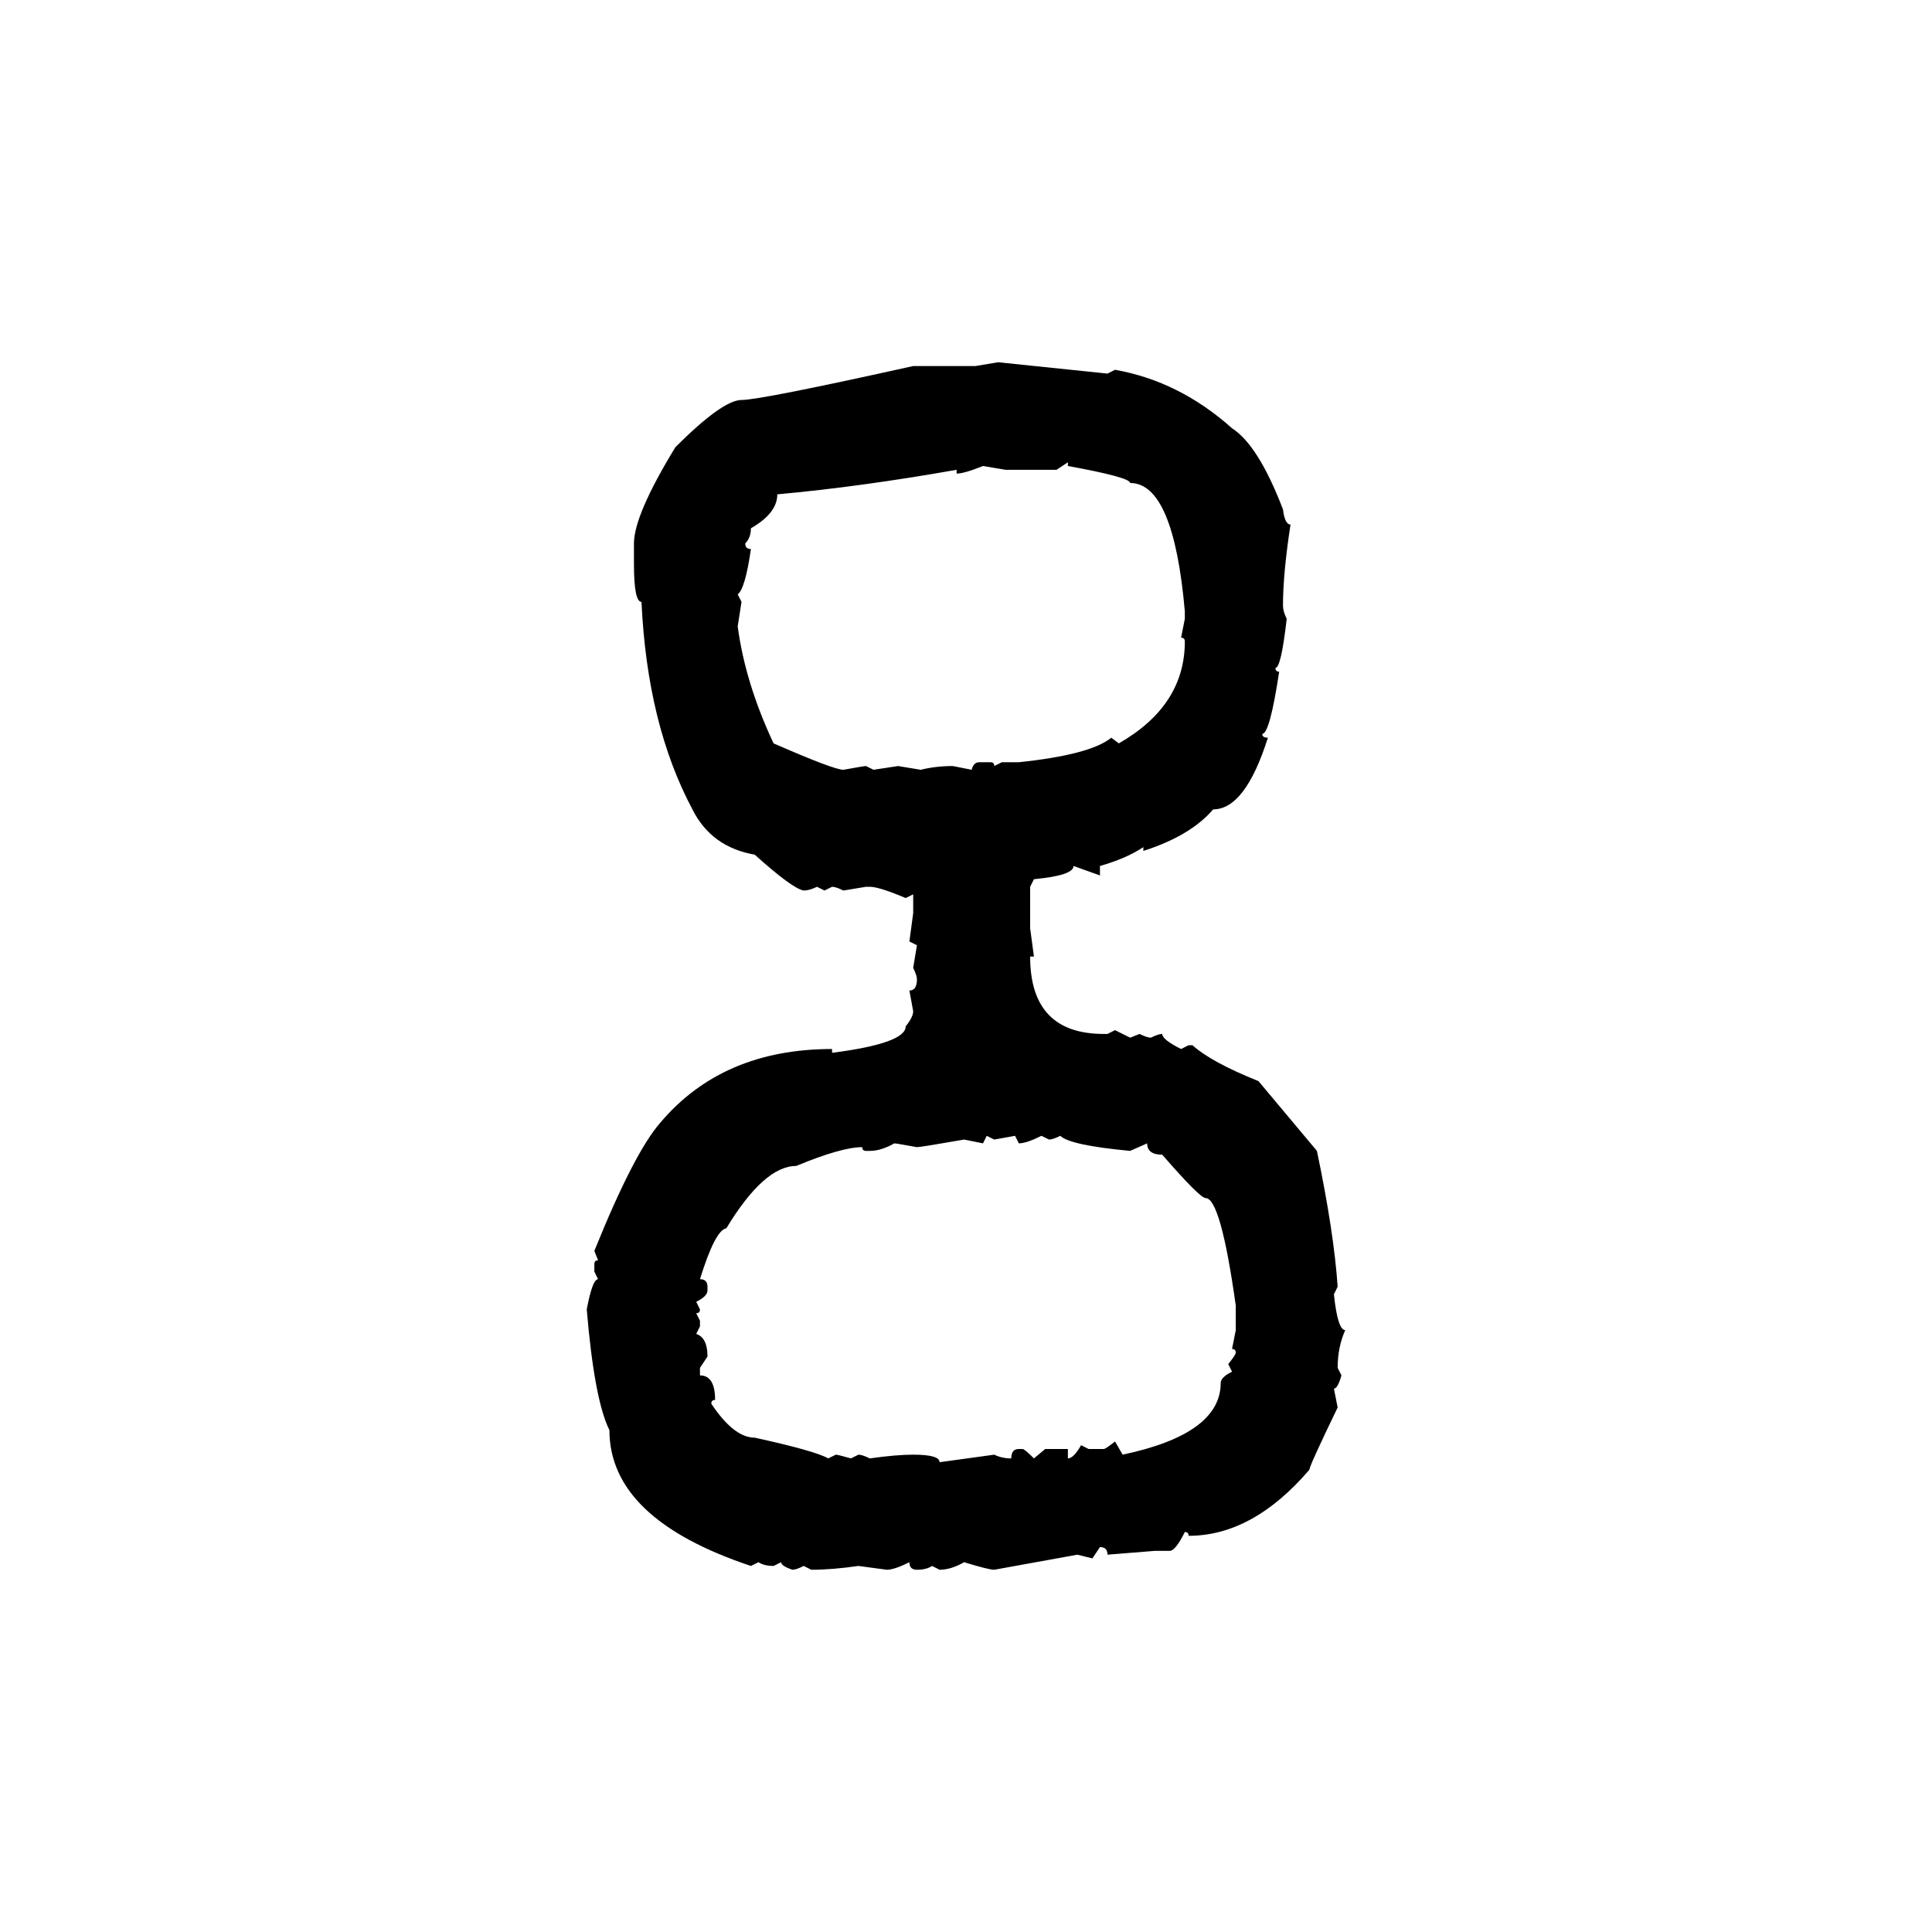 <svg xmlns="http://www.w3.org/2000/svg" xmlns:xlink="http://www.w3.org/1999/xlink" width="300" height="300"><path d="M151.46 56.84L154.98 56.25L171.97 58.01L173.14 57.42Q183.11 59.18 191.31 66.50L191.31 66.50Q195.41 69.14 199.22 79.10L199.22 79.10Q199.51 81.45 200.39 81.45L200.39 81.45Q199.22 89.06 199.22 94.04L199.22 94.04Q199.22 94.92 199.80 96.09L199.80 96.09Q198.93 103.71 198.05 103.71L198.05 103.71Q198.05 104.30 198.63 104.30L198.63 104.30Q197.17 113.96 196.00 113.96L196.00 113.96Q196.00 114.55 196.88 114.55L196.88 114.55Q193.36 125.68 188.38 125.68L188.38 125.68Q184.86 129.79 177.54 132.13L177.54 132.13L177.54 131.54Q174.90 133.30 170.80 134.47L170.80 134.47L170.80 135.94L166.70 134.47Q166.70 135.94 160.55 136.52L160.55 136.52L159.96 137.70L159.96 144.14L160.55 148.54L159.96 148.54Q159.96 160.55 171.39 160.55L171.39 160.55L171.97 160.55L173.14 159.96L175.49 161.13L176.95 160.55Q178.13 161.13 178.71 161.13L178.71 161.13Q179.88 160.55 180.47 160.55L180.47 160.55Q180.47 161.43 183.40 162.89L183.40 162.89L184.57 162.30L185.16 162.30Q188.09 164.94 195.41 167.87L195.41 167.87L204.49 178.71Q207.13 191.31 207.71 199.80L207.71 199.80L207.13 200.98Q207.71 206.54 208.89 206.54L208.89 206.54Q207.71 209.18 207.71 212.40L207.71 212.40L208.30 213.57Q207.71 215.63 207.13 215.63L207.13 215.63L207.71 218.55Q203.32 227.64 203.32 228.22L203.32 228.22Q194.53 238.48 184.57 238.48L184.57 238.48Q184.57 237.89 183.98 237.89L183.98 237.89Q182.52 240.82 181.64 240.82L181.64 240.82L179.30 240.82L171.97 241.41Q171.97 240.23 170.80 240.23L170.80 240.23L169.63 241.99L167.29 241.41L154.39 243.75Q153.52 243.75 149.71 242.58L149.71 242.58Q147.66 243.75 145.90 243.75L145.90 243.75L144.73 243.16Q143.85 243.75 142.38 243.75L142.38 243.75Q141.21 243.75 141.21 242.58L141.21 242.58Q138.87 243.75 137.70 243.75L137.70 243.75L133.30 243.16Q129.20 243.75 125.98 243.75L125.98 243.75L124.80 243.16Q123.63 243.75 123.05 243.75L123.05 243.75Q121.29 243.16 121.29 242.58L121.29 242.58L120.12 243.16Q118.65 243.16 117.77 242.58L117.77 242.58L116.60 243.16Q94.63 235.84 94.63 222.07L94.63 222.07Q92.29 217.38 91.11 203.32L91.11 203.32Q91.99 198.63 92.87 198.63L92.87 198.63L92.29 197.46L92.29 196.29Q92.29 195.70 92.87 195.70L92.87 195.70L92.29 194.24Q98.44 179.00 102.54 174.32L102.54 174.32Q112.21 162.89 129.20 162.89L129.20 162.89L129.20 163.48Q140.63 162.01 140.63 159.38L140.63 159.38Q141.80 157.91 141.80 157.03L141.80 157.03L141.21 153.81Q142.38 153.81 142.38 152.05L142.38 152.05Q142.38 151.46 141.80 150.29L141.80 150.29L142.38 146.78L141.21 146.19L141.80 141.80L141.80 138.87L140.63 139.45Q136.52 137.70 135.06 137.70L135.06 137.70L134.47 137.70L130.96 138.28Q129.79 137.70 129.20 137.70L129.20 137.70L128.03 138.28L126.86 137.70Q125.68 138.28 124.80 138.28L124.80 138.28Q123.05 137.99 117.19 132.71L117.19 132.71Q110.45 131.54 107.52 125.68L107.52 125.68Q100.49 112.50 99.61 93.46L99.61 93.46Q98.44 93.46 98.44 87.60L98.44 87.60L98.44 84.38Q98.44 79.98 104.88 69.43L104.88 69.43Q112.21 62.11 115.14 62.11L115.14 62.11Q118.07 62.11 141.80 56.84L141.80 56.84L151.46 56.84ZM165.82 71.78L164.06 72.95L156.15 72.95L152.64 72.36Q149.71 73.54 148.54 73.54L148.54 73.54L148.54 72.95Q133.59 75.59 120.70 76.76L120.70 76.76Q120.70 79.69 116.60 82.03L116.60 82.03Q116.60 83.50 115.72 84.38L115.72 84.38Q115.72 85.25 116.60 85.25L116.60 85.25Q115.72 91.41 114.55 92.29L114.55 92.29L115.14 93.46L114.55 97.27Q115.72 106.05 120.12 115.43L120.12 115.43Q129.49 119.53 130.96 119.53L130.96 119.53Q134.18 118.95 134.47 118.95L134.47 118.95L135.64 119.53L139.45 118.95L142.97 119.53Q145.31 118.95 147.95 118.95L147.95 118.95L150.88 119.53Q151.17 118.36 152.05 118.36L152.05 118.36L153.81 118.36Q154.39 118.36 154.39 118.95L154.39 118.95L155.57 118.36L158.20 118.36Q169.34 117.19 172.56 114.55L172.56 114.55L173.73 115.43Q183.98 109.57 183.98 99.61L183.98 99.61Q183.98 99.02 183.40 99.02L183.40 99.02L183.98 96.09L183.98 94.92Q182.23 75 175.49 75L175.49 75Q175.49 74.12 165.82 72.36L165.82 72.36L165.82 71.78ZM154.39 176.95L153.22 176.37L152.64 177.54L149.71 176.95Q142.97 178.13 142.38 178.13L142.38 178.13Q139.16 177.54 138.87 177.54L138.87 177.54Q136.82 178.71 135.06 178.71L135.06 178.71L134.47 178.71Q133.89 178.71 133.89 178.13L133.89 178.13Q130.66 178.13 123.63 181.05L123.63 181.05Q118.65 181.05 112.79 190.72L112.79 190.72Q111.04 191.02 108.69 198.63L108.69 198.63Q109.86 198.63 109.86 199.80L109.86 199.80L109.86 200.39Q109.86 201.27 108.11 202.15L108.11 202.15L108.69 203.32Q108.69 203.91 108.11 203.91L108.11 203.91L108.69 205.08L108.69 205.96L108.11 207.13Q109.86 207.71 109.86 210.64L109.86 210.64L108.69 212.40L108.69 213.57Q111.04 213.57 111.04 217.38L111.04 217.38Q110.45 217.38 110.45 217.97L110.45 217.97Q113.96 223.24 117.19 223.24L117.19 223.24Q126.56 225.29 128.61 226.46L128.61 226.46L129.79 225.88Q130.08 225.88 132.13 226.46L132.13 226.46L133.30 225.88Q133.89 225.88 135.06 226.46L135.06 226.46Q139.16 225.88 141.80 225.88L141.80 225.88Q145.90 225.88 145.90 227.05L145.90 227.05L154.39 225.88Q155.57 226.46 157.03 226.46L157.03 226.46Q157.03 225 158.20 225L158.20 225L158.79 225Q159.08 225 160.55 226.46L160.55 226.46L162.30 225L165.82 225L165.82 226.46Q166.70 226.46 167.87 224.41L167.87 224.41L169.04 225L171.39 225Q171.68 225 173.14 223.83L173.14 223.83L174.32 225.88Q189.55 222.66 189.55 214.75L189.55 214.75Q189.55 213.87 191.31 212.99L191.31 212.99L190.72 211.82Q191.89 210.35 191.89 210.06L191.89 210.06Q191.89 209.47 191.31 209.47L191.31 209.47L191.89 206.54L191.89 202.73Q189.55 186.04 187.21 186.04L187.21 186.04Q186.33 186.04 180.47 179.30L180.47 179.30Q178.13 179.30 178.13 177.54L178.13 177.54L175.49 178.71Q166.11 177.83 164.65 176.37L164.65 176.37Q163.48 176.95 162.89 176.95L162.89 176.95L161.72 176.37Q159.38 177.54 158.20 177.54L158.20 177.54L157.62 176.37L154.39 176.95Z"/></svg>